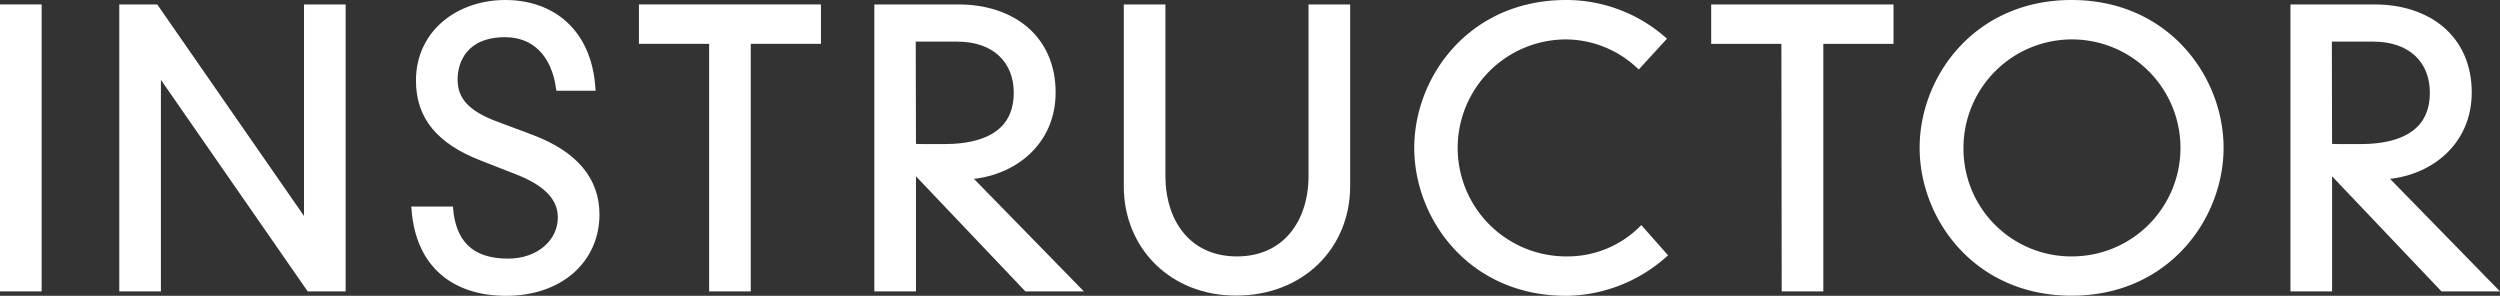 <svg xmlns="http://www.w3.org/2000/svg" viewBox="0 0 405.99 48.04">
  <rect x="0" y="0" width="405.99" height="48.04" fill="#333333" stroke="none"/>
  <defs>
    <style>
      .cls-1 {
        fill: #fff;
        stroke: #fff;
        stroke-miterlimit: 10;
      }
    </style>
  </defs>
  <g id="レイヤー_2" data-name="レイヤー 2">
    <g id="レイヤー_1-2" data-name="レイヤー 1">
      <g>
        <path class="cls-1" d="M.5,1.22H6.26v45.6H.5Z"/>
        <path class="cls-1" d="M49.87,1.22h5.76v45.6h-5.4L25.75,11.54h-.12V46.82H19.87V1.22h5.4L49.75,36.5h.12Z"/>
        <path class="cls-1" d="M90.79,14.24c-.78-5.4-3.9-8.7-8.76-8.7-6.48,0-8.22,4.26-8.22,7.38,0,3.42,2.16,5.58,6.66,7.26l5.76,2.16c7.26,2.7,10.62,7,10.62,12.48,0,7.38-5.88,12.72-14.64,12.72-8.28,0-14.16-4.38-14.88-13.5h5.76c.48,5,3,8.46,9.42,8.46,5,0,8.58-3.18,8.58-7.2,0-3.54-2.94-5.82-7.08-7.44l-5.82-2.28C71.41,22.94,68.05,19,68.05,13.1c0-7.86,6.54-12.6,14-12.6S95.53,5,96.19,14.24Z"/>
        <path class="cls-1" d="M115.66,6.62h-11.4V1.22h28.56v5.4h-11.4v40.2h-5.76Z"/>
        <path class="cls-1" d="M148.25,27.38V46.82h-5.76V1.22h13.14c8.76,0,15.3,5,15.3,13.8,0,8.16-6.42,13.2-13.86,13.62l17.76,18.18h-8.1Zm0-3.54c.78.06,1.62.06,5,.06,8.82,0,11.88-3.84,11.88-8.82,0-5.34-3.66-8.82-9.66-8.82h-7.26Z"/>
        <path class="cls-1" d="M183,1.22h5.76V28.58c0,7.44,4.14,13.56,12.11,13.56S213,36,213,28.58V1.22h5.76v29c0,9.84-7.44,17.28-18,17.28C190.45,47.54,183,40.1,183,30.26Z"/>
        <path class="cls-1" d="M266.1,10.58A17.53,17.53,0,0,0,254.34,5.9a18.12,18.12,0,0,0,0,36.24,17.13,17.13,0,0,0,12.18-4.86l3.66,4.14a24.35,24.35,0,0,1-15.84,6.12c-15.48,0-24.17-12.24-24.17-23.52S238.86.5,254.34.5A24,24,0,0,1,270,6.32Z"/>
        <path class="cls-1" d="M289.79,6.62h-11.4V1.22H307v5.4h-11.4v40.2h-5.76Z"/>
        <path class="cls-1" d="M336.42.5C351.9.5,360.6,12.74,360.6,24s-8.7,23.52-24.18,23.52S312.24,35.3,312.24,24,320.94.5,336.42.5Zm0,41.64A18.12,18.12,0,1,0,318.36,24,18,18,0,0,0,336.42,42.14Z"/>
        <path class="cls-1" d="M378.22,27.38V46.82h-5.76V1.22H385.6c8.76,0,15.3,5,15.3,13.8,0,8.16-6.42,13.2-13.86,13.62L404.8,46.82h-8.1Zm0-3.54c.78.06,1.62.06,5,.06,8.82,0,11.88-3.84,11.88-8.82,0-5.34-3.66-8.82-9.66-8.82h-7.26Z"/>
      </g>
    </g>
  </g>
</svg>
